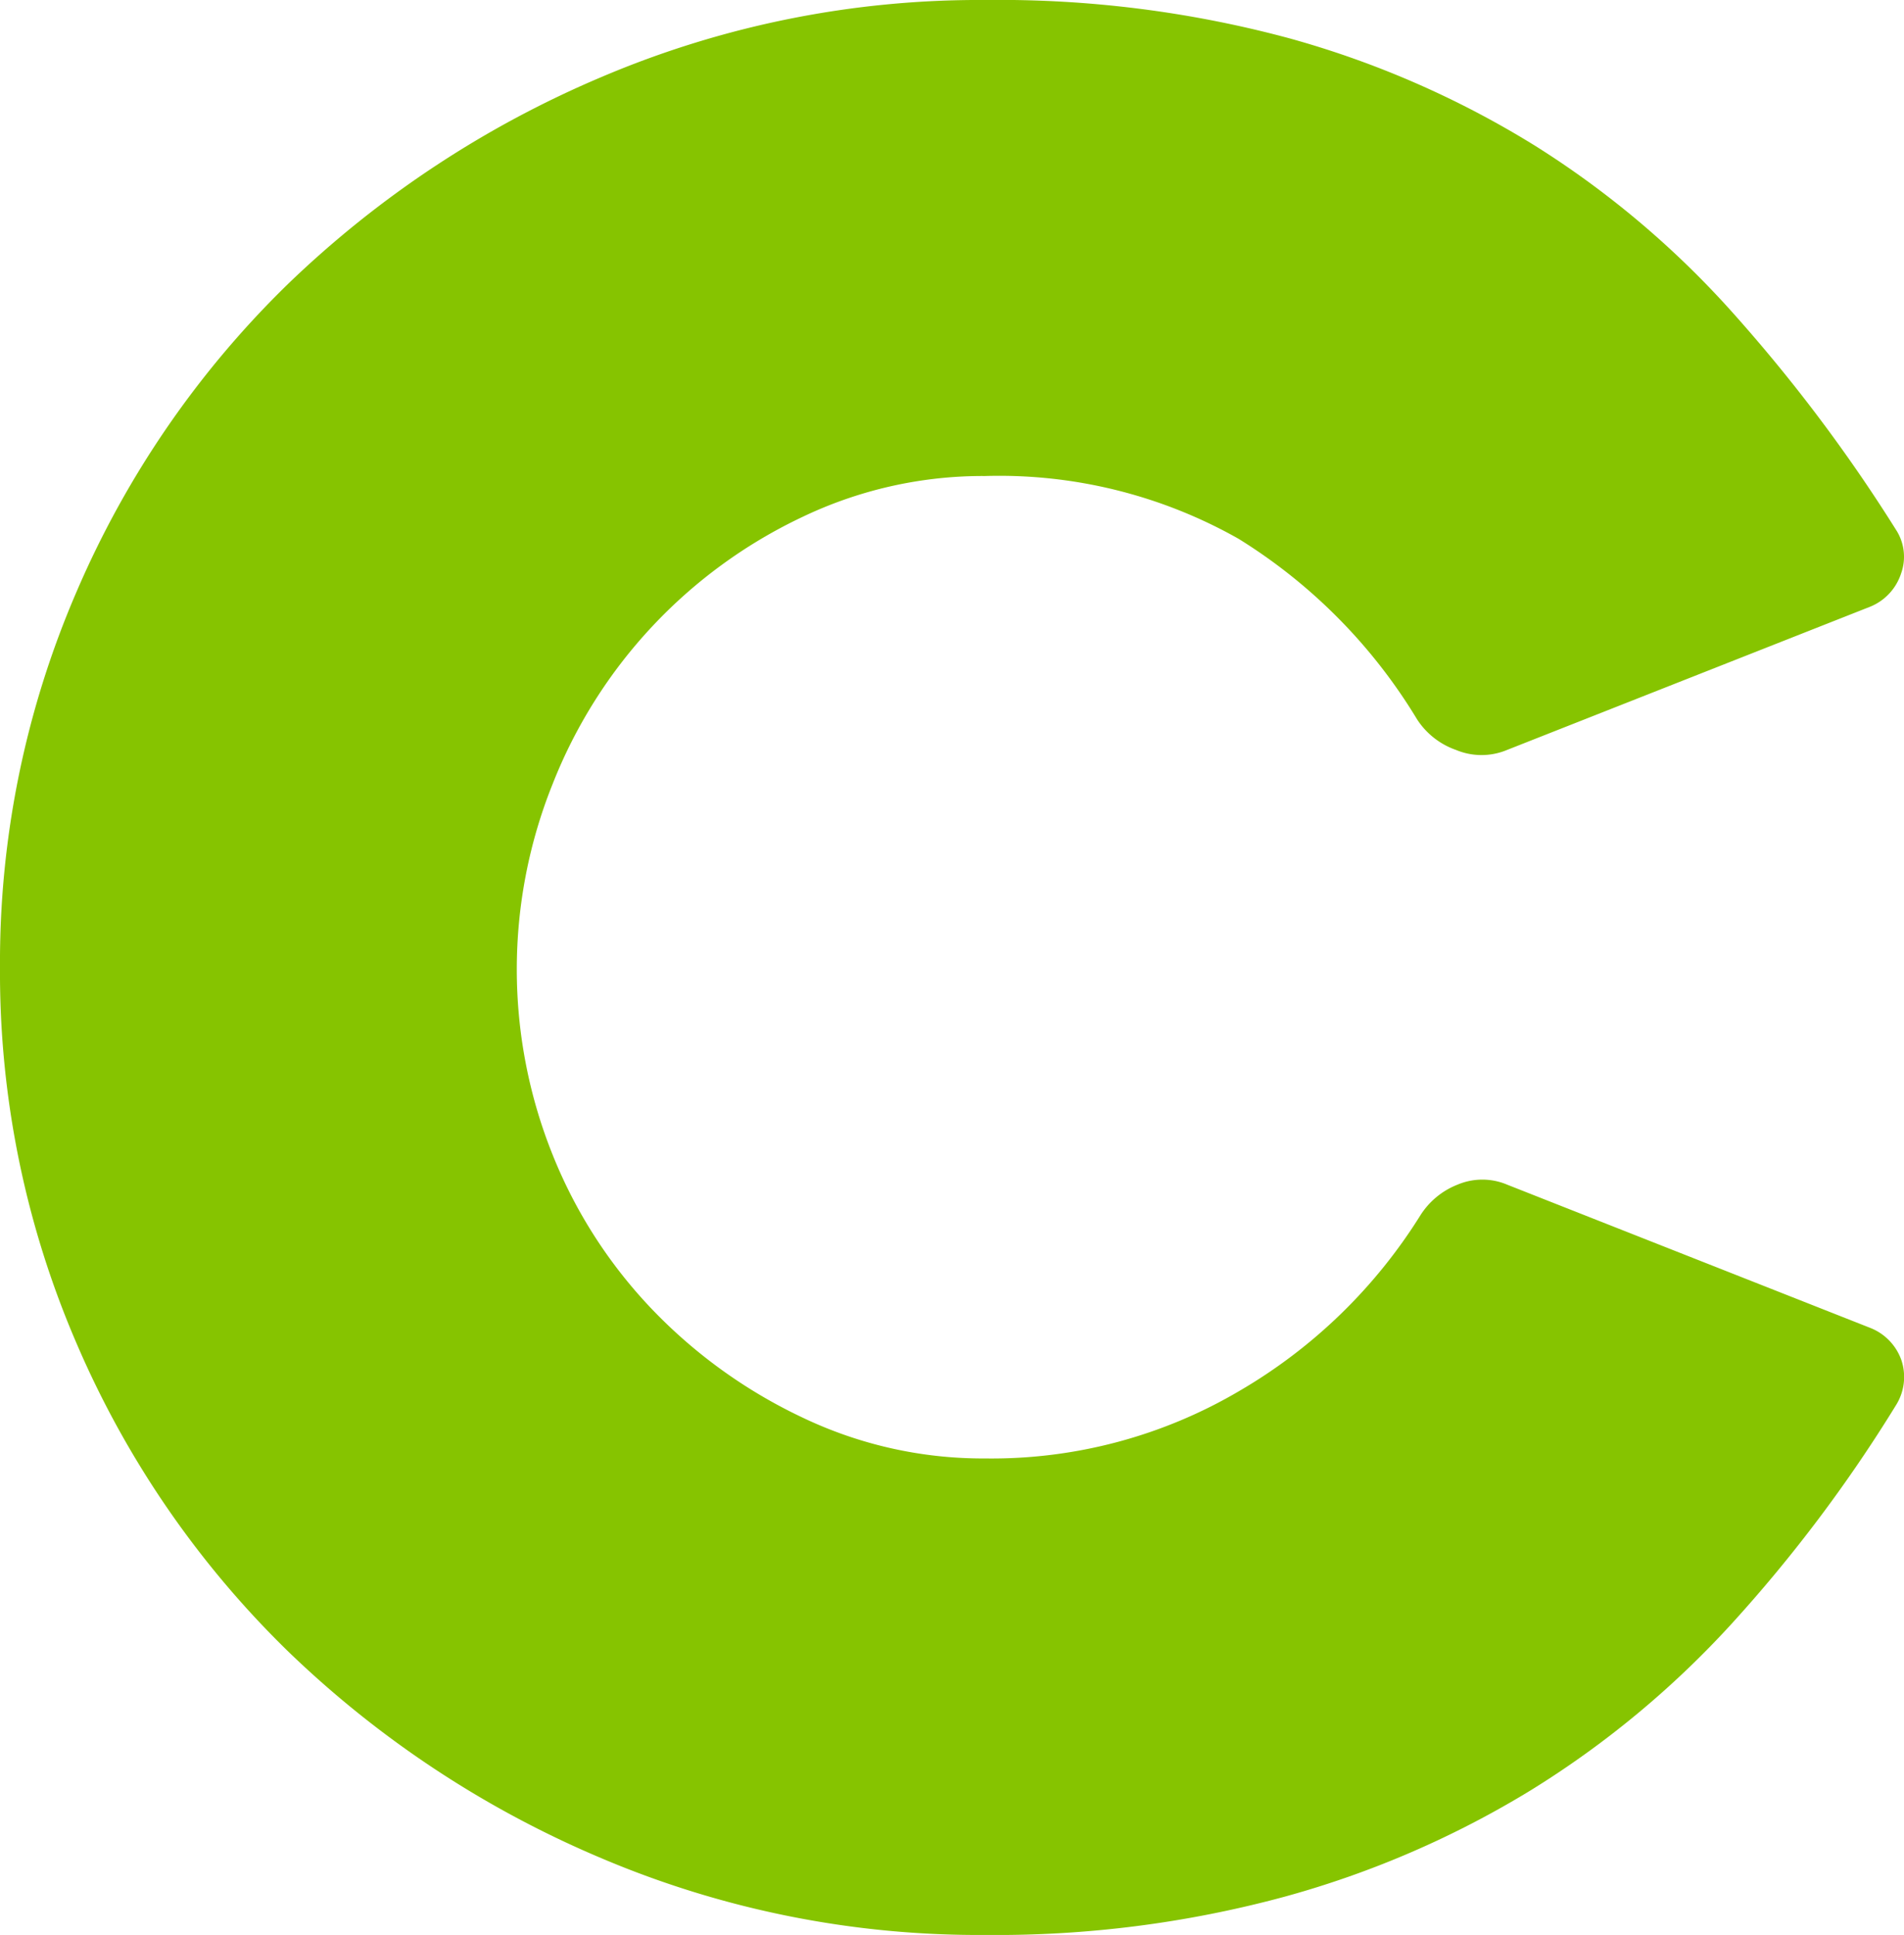 <svg xmlns="http://www.w3.org/2000/svg" width="119.59" height="121.5" viewBox="0 0 119.59 121.5"><path d="M119.09,88.23a91.52,91.52,0,0,1-10.29,13.69,59.2,59.2,0,0,1-12.61,10.47,60.19,60.19,0,0,1-15.51,6.71,69.23,69.23,0,0,1-18.8,2.4,60.6,60.6,0,0,1-24.11-4.82,64.22,64.22,0,0,1-19.69-13A60,60,0,0,1,4.82,84.38,58.72,58.72,0,0,1,0,60.75,58.63,58.63,0,0,1,4.82,37.13,59.94,59.94,0,0,1,18.08,17.84a64.59,64.59,0,0,1,19.69-13A60.6,60.6,0,0,1,61.88,0,70.08,70.08,0,0,1,81,2.41,59.31,59.31,0,0,1,96.43,9.16a58,58,0,0,1,12.45,10.53,100.57,100.57,0,0,1,10.21,13.58,3.1,3.1,0,0,1,.32,2.73,3.38,3.38,0,0,1-1.93,2.09l-22.82,9a4.16,4.16,0,0,1-3.21,0A4.8,4.8,0,0,1,89,45.16,34,34,0,0,0,77.79,33.83a30.55,30.55,0,0,0-15.91-3.94,26.27,26.27,0,0,0-11.5,2.58A31.17,31.17,0,0,0,34.71,49.23a31.23,31.23,0,0,0,0,23.28A30.34,30.34,0,0,0,41,82.26,32,32,0,0,0,50.38,89a26.27,26.27,0,0,0,11.5,2.58,30.66,30.66,0,0,0,16-4.26,32.93,32.93,0,0,0,11.33-11,4.86,4.86,0,0,1,2.33-1.93,4,4,0,0,1,3.13,0l22.82,9a3.38,3.38,0,0,1,1.93,2A3.33,3.33,0,0,1,119.09,88.23Z" fill="#86c400"/></svg>